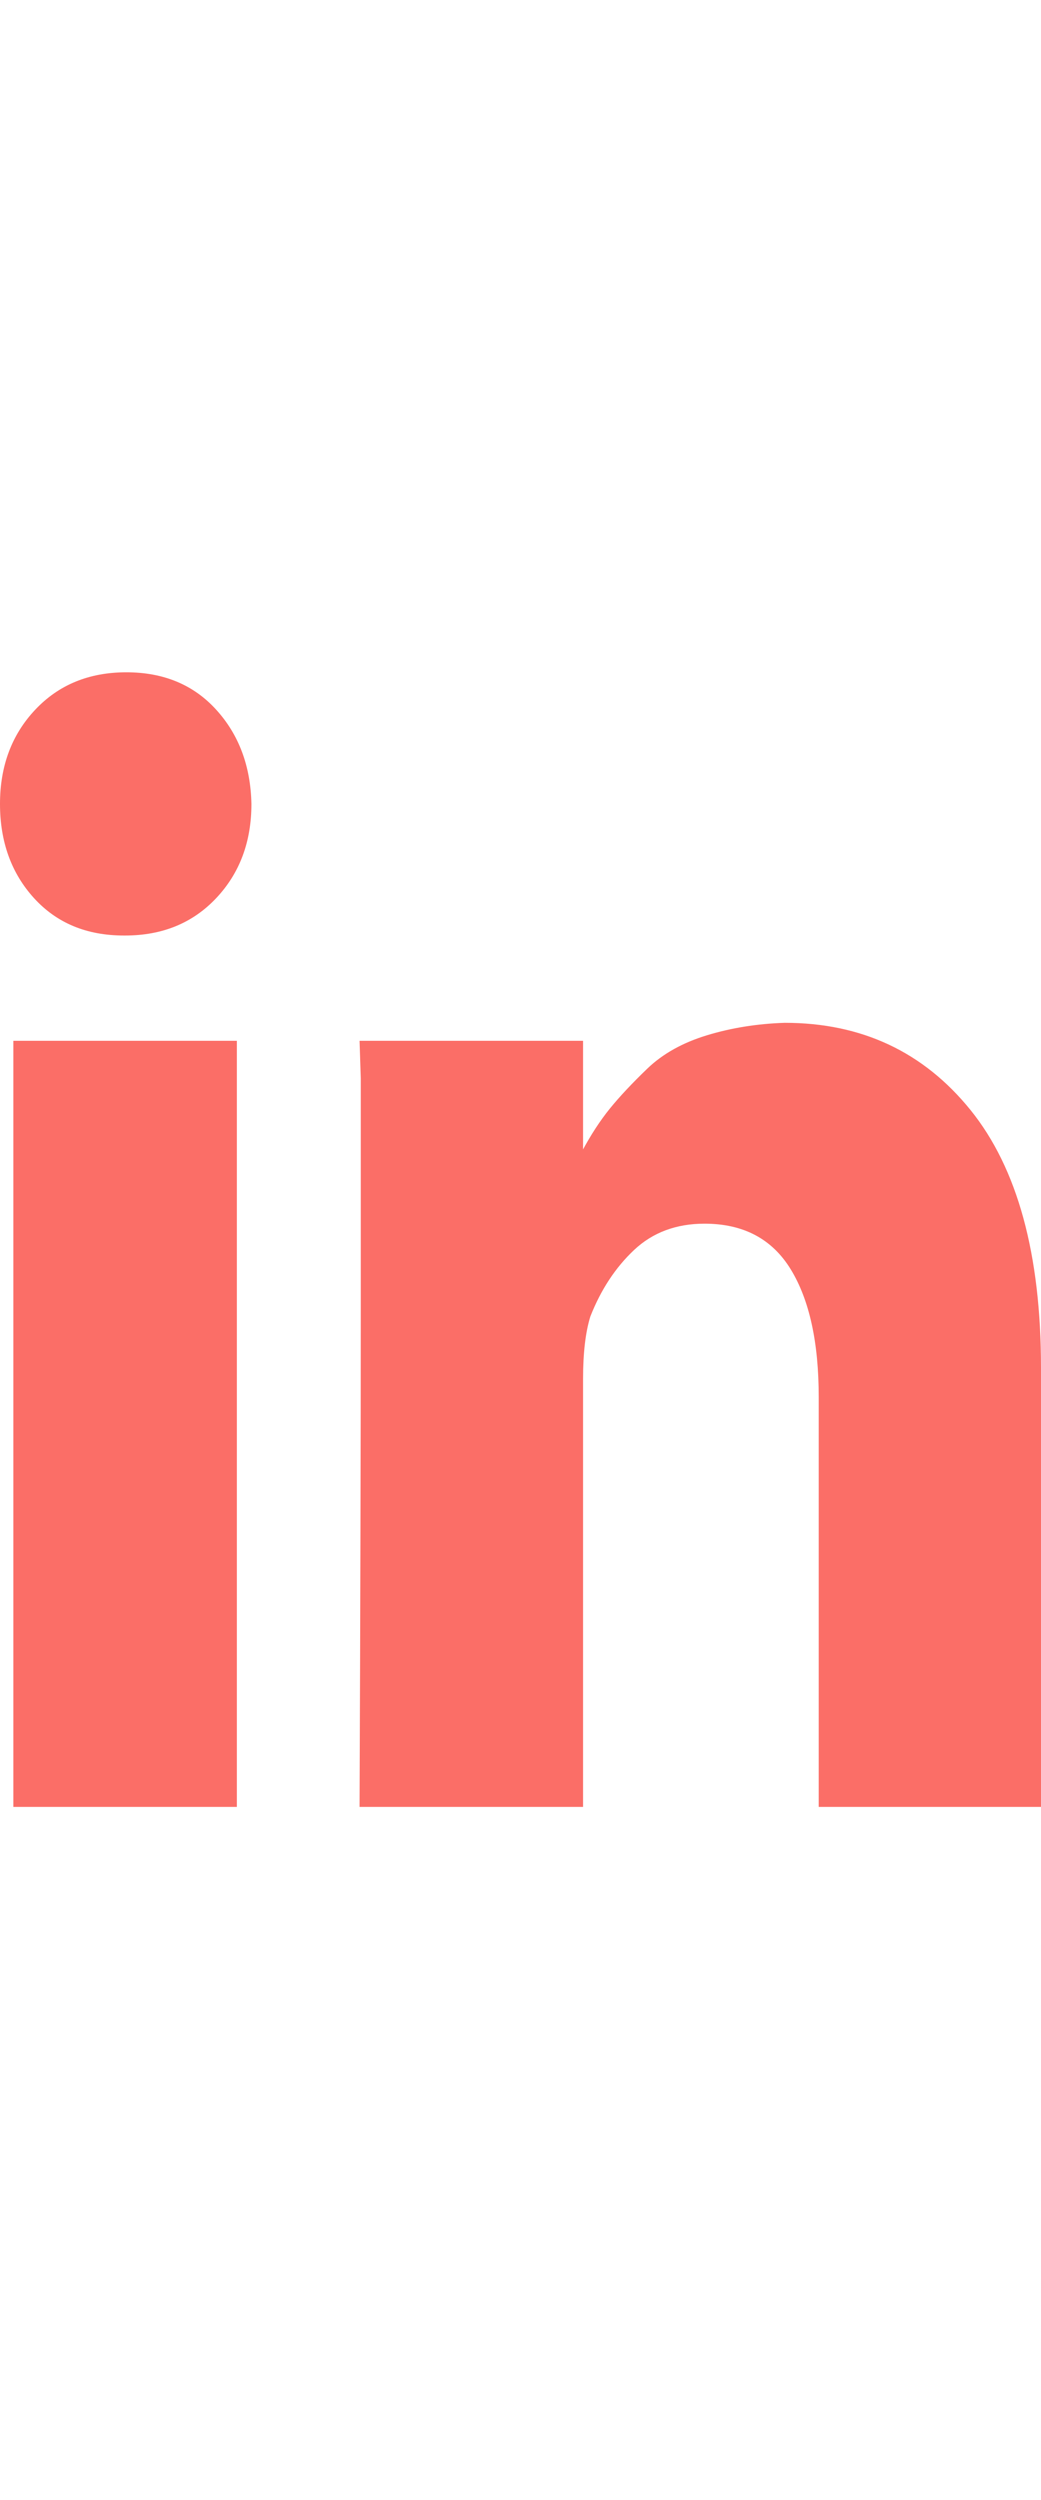 <svg width="30" height="72" viewBox="0 0 30 72" fill="none" xmlns="http://www.w3.org/2000/svg">
<path d="M6.826 29.975V52.039H0.385V29.975H6.826ZM7.246 23.153C7.246 24.243 6.908 25.148 6.231 25.866C5.554 26.584 4.679 26.943 3.606 26.943H3.571C2.497 26.943 1.634 26.584 0.98 25.866C0.327 25.148 0 24.243 0 23.153C0 22.062 0.338 21.158 1.015 20.44C1.692 19.721 2.567 19.362 3.641 19.362C4.714 19.362 5.578 19.721 6.231 20.44C6.884 21.158 7.223 22.062 7.246 23.153ZM30 39.392V52.039H23.594V40.229C23.594 38.66 23.326 37.437 22.789 36.559C22.252 35.681 21.424 35.242 20.303 35.242C19.487 35.242 18.81 35.495 18.273 36C17.736 36.505 17.316 37.144 17.013 37.915C16.873 38.367 16.803 38.966 16.803 39.711V52.039H10.362C10.385 46.108 10.397 41.307 10.397 37.636V31.053L10.362 29.975H16.803V33.167H16.768C17.024 32.688 17.293 32.276 17.573 31.93C17.853 31.585 18.215 31.199 18.658 30.773C19.102 30.348 19.673 30.029 20.373 29.816C21.073 29.603 21.82 29.483 22.614 29.457C24.831 29.457 26.616 30.295 27.97 31.97C29.323 33.646 30 36.12 30 39.392Z" fill="#FB6E67"/>
</svg>
